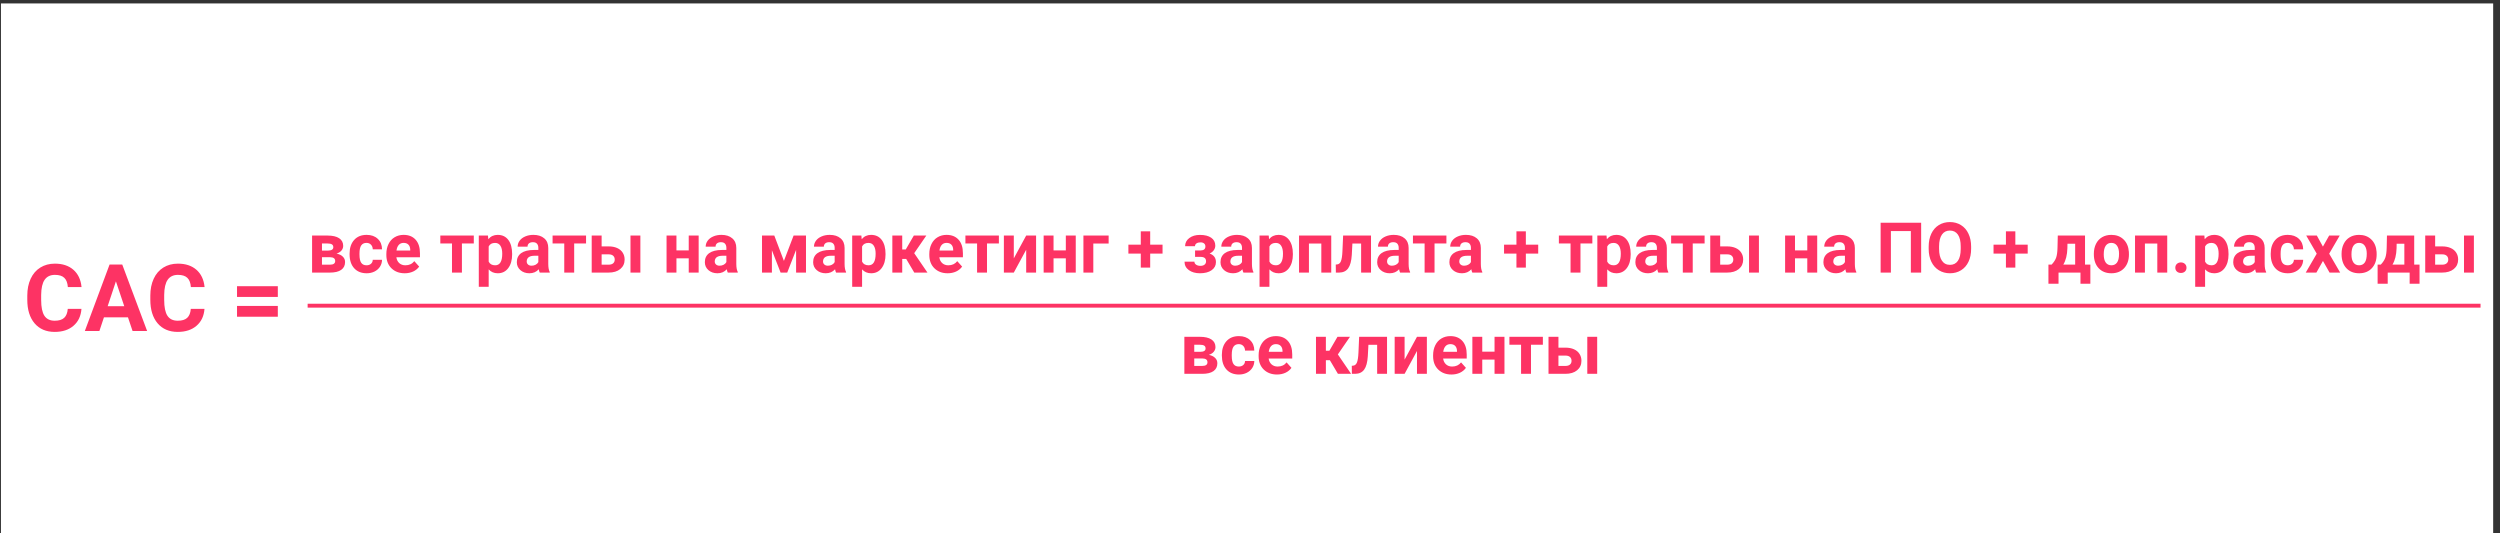 <?xml version="1.0" encoding="UTF-8"?> <svg xmlns="http://www.w3.org/2000/svg" width="642" height="137" viewBox="0 0 642 137" fill="none"><rect x="0" y="0" width="642" height="137" fill="#333333" stroke="none"/> <path d="M640.246 0.883H0.246V136.883H640.246V0.883Z" fill="white"></path> <path d="M80.143 70V60.49H84.115C85.41 60.49 86.403 60.719 87.095 61.176C87.786 61.633 88.132 62.289 88.132 63.145C88.132 63.584 87.985 63.98 87.692 64.331C87.405 64.677 86.983 64.943 86.427 65.131C87.106 65.26 87.64 65.515 88.026 65.895C88.419 66.27 88.615 66.733 88.615 67.284C88.615 68.169 88.281 68.843 87.613 69.306C86.951 69.769 85.987 70 84.722 70H80.143ZM82.683 66.054V67.97H84.731C85.627 67.97 86.075 67.656 86.075 67.029C86.075 66.391 85.647 66.065 84.792 66.054H82.683ZM82.683 64.349H84.256C85.147 64.337 85.592 64.05 85.592 63.487C85.592 63.142 85.469 62.895 85.223 62.749C84.982 62.602 84.613 62.529 84.115 62.529H82.683V64.349ZM94.126 68.128C94.595 68.128 94.976 67.999 95.269 67.741C95.561 67.483 95.714 67.141 95.726 66.713H98.107C98.102 67.357 97.926 67.949 97.58 68.488C97.234 69.022 96.76 69.438 96.156 69.736C95.559 70.029 94.897 70.176 94.17 70.176C92.811 70.176 91.738 69.745 90.953 68.884C90.168 68.017 89.775 66.821 89.775 65.298V65.131C89.775 63.666 90.165 62.497 90.944 61.624C91.724 60.751 92.793 60.315 94.152 60.315C95.342 60.315 96.294 60.654 97.009 61.334C97.73 62.008 98.096 62.907 98.107 64.032H95.726C95.714 63.54 95.561 63.142 95.269 62.837C94.976 62.526 94.589 62.371 94.108 62.371C93.517 62.371 93.068 62.588 92.764 63.022C92.465 63.449 92.315 64.147 92.315 65.113V65.377C92.315 66.356 92.465 67.059 92.764 67.486C93.062 67.914 93.517 68.128 94.126 68.128ZM103.935 70.176C102.54 70.176 101.403 69.748 100.524 68.893C99.651 68.037 99.215 66.897 99.215 65.474V65.228C99.215 64.272 99.399 63.42 99.769 62.67C100.138 61.914 100.659 61.334 101.333 60.93C102.013 60.52 102.786 60.315 103.653 60.315C104.954 60.315 105.977 60.725 106.721 61.545C107.471 62.365 107.846 63.528 107.846 65.034V66.071H101.79C101.872 66.692 102.118 67.19 102.528 67.565C102.944 67.94 103.469 68.128 104.102 68.128C105.08 68.128 105.845 67.773 106.396 67.064L107.644 68.462C107.263 69.001 106.747 69.423 106.097 69.728C105.446 70.026 104.726 70.176 103.935 70.176ZM103.645 62.371C103.141 62.371 102.73 62.541 102.414 62.881C102.104 63.221 101.904 63.707 101.816 64.34H105.35V64.138C105.338 63.575 105.186 63.142 104.893 62.837C104.6 62.526 104.184 62.371 103.645 62.371ZM121.671 62.529H118.621V70H116.072V62.529H113.075V60.49H121.671V62.529ZM131.515 65.333C131.515 66.798 131.181 67.973 130.513 68.857C129.851 69.736 128.954 70.176 127.823 70.176C126.862 70.176 126.086 69.842 125.494 69.174V73.656H122.954V60.49H125.31L125.397 61.422C126.013 60.684 126.815 60.315 127.806 60.315C128.978 60.315 129.889 60.748 130.539 61.615C131.189 62.482 131.515 63.678 131.515 65.201V65.333ZM128.975 65.148C128.975 64.264 128.816 63.581 128.5 63.101C128.189 62.62 127.735 62.38 127.138 62.38C126.341 62.38 125.793 62.685 125.494 63.294V67.188C125.805 67.814 126.358 68.128 127.155 68.128C128.368 68.128 128.975 67.135 128.975 65.148ZM138.607 70C138.49 69.772 138.405 69.487 138.353 69.147C137.737 69.833 136.938 70.176 135.953 70.176C135.021 70.176 134.248 69.906 133.633 69.367C133.023 68.828 132.719 68.148 132.719 67.328C132.719 66.32 133.091 65.547 133.835 65.008C134.585 64.469 135.666 64.196 137.078 64.19H138.247V63.645C138.247 63.206 138.133 62.855 137.904 62.591C137.682 62.327 137.327 62.195 136.841 62.195C136.413 62.195 136.076 62.298 135.83 62.503C135.59 62.708 135.47 62.989 135.47 63.347H132.93C132.93 62.796 133.1 62.286 133.439 61.817C133.779 61.349 134.26 60.982 134.881 60.719C135.502 60.449 136.199 60.315 136.973 60.315C138.145 60.315 139.073 60.61 139.759 61.202C140.45 61.788 140.796 62.614 140.796 63.681V67.803C140.802 68.705 140.928 69.388 141.174 69.851V70H138.607ZM136.507 68.233C136.882 68.233 137.228 68.151 137.544 67.987C137.86 67.817 138.095 67.592 138.247 67.311V65.676H137.298C136.026 65.676 135.35 66.115 135.268 66.994L135.259 67.144C135.259 67.46 135.37 67.721 135.593 67.926C135.815 68.131 136.12 68.233 136.507 68.233ZM150.499 62.529H147.449V70H144.9V62.529H141.903V60.49H150.499V62.529ZM154.498 63.276H156.317C157.138 63.276 157.858 63.414 158.479 63.69C159.101 63.965 159.575 64.36 159.903 64.876C160.237 65.386 160.404 65.981 160.404 66.66C160.404 67.662 160.032 68.471 159.288 69.086C158.55 69.695 157.542 70 156.265 70H151.949V60.49H154.498V63.276ZM164.447 70H161.907V60.49H164.447V70ZM154.498 65.315V67.97H156.3C156.804 67.97 157.19 67.853 157.46 67.618C157.729 67.384 157.864 67.064 157.864 66.66C157.864 66.25 157.732 65.925 157.469 65.685C157.205 65.439 156.815 65.315 156.3 65.315H154.498ZM179.415 70H176.866V66.344H173.711V70H171.171V60.49H173.711V64.305H176.866V60.49H179.415V70ZM186.895 70C186.777 69.772 186.692 69.487 186.64 69.147C186.024 69.833 185.225 70.176 184.24 70.176C183.309 70.176 182.535 69.906 181.92 69.367C181.311 68.828 181.006 68.148 181.006 67.328C181.006 66.32 181.378 65.547 182.122 65.008C182.872 64.469 183.953 64.196 185.365 64.19H186.534V63.645C186.534 63.206 186.42 62.855 186.191 62.591C185.969 62.327 185.614 62.195 185.128 62.195C184.7 62.195 184.363 62.298 184.117 62.503C183.877 62.708 183.757 62.989 183.757 63.347H181.217C181.217 62.796 181.387 62.286 181.727 61.817C182.066 61.349 182.547 60.982 183.168 60.719C183.789 60.449 184.486 60.315 185.26 60.315C186.432 60.315 187.36 60.61 188.046 61.202C188.737 61.788 189.083 62.614 189.083 63.681V67.803C189.089 68.705 189.215 69.388 189.461 69.851V70H186.895ZM184.794 68.233C185.169 68.233 185.515 68.151 185.831 67.987C186.147 67.817 186.382 67.592 186.534 67.311V65.676H185.585C184.313 65.676 183.637 66.115 183.555 66.994L183.546 67.144C183.546 67.46 183.657 67.721 183.88 67.926C184.103 68.131 184.407 68.233 184.794 68.233ZM201.309 67.003L203.796 60.49H206.978V70H204.438V64.164L202.161 70H200.456L198.224 64.261V70H195.684V60.49H198.839L201.309 67.003ZM214.703 70C214.586 69.772 214.501 69.487 214.448 69.147C213.833 69.833 213.033 70.176 212.049 70.176C211.117 70.176 210.344 69.906 209.729 69.367C209.119 68.828 208.814 68.148 208.814 67.328C208.814 66.32 209.187 65.547 209.931 65.008C210.681 64.469 211.762 64.196 213.174 64.19H214.343V63.645C214.343 63.206 214.229 62.855 214 62.591C213.777 62.327 213.423 62.195 212.937 62.195C212.509 62.195 212.172 62.298 211.926 62.503C211.686 62.708 211.565 62.989 211.565 63.347H209.025C209.025 62.796 209.195 62.286 209.535 61.817C209.875 61.349 210.355 60.982 210.977 60.719C211.598 60.449 212.295 60.315 213.068 60.315C214.24 60.315 215.169 60.61 215.854 61.202C216.546 61.788 216.892 62.614 216.892 63.681V67.803C216.897 68.705 217.023 69.388 217.27 69.851V70H214.703ZM212.603 68.233C212.978 68.233 213.323 68.151 213.64 67.987C213.956 67.817 214.19 67.592 214.343 67.311V65.676H213.394C212.122 65.676 211.445 66.115 211.363 66.994L211.354 67.144C211.354 67.46 211.466 67.721 211.688 67.926C211.911 68.131 212.216 68.233 212.603 68.233ZM227.403 65.333C227.403 66.798 227.069 67.973 226.401 68.857C225.739 69.736 224.843 70.176 223.712 70.176C222.751 70.176 221.975 69.842 221.383 69.174V73.656H218.843V60.49H221.198L221.286 61.422C221.901 60.684 222.704 60.315 223.694 60.315C224.866 60.315 225.777 60.748 226.428 61.615C227.078 62.482 227.403 63.678 227.403 65.201V65.333ZM224.863 65.148C224.863 64.264 224.705 63.581 224.389 63.101C224.078 62.62 223.624 62.38 223.026 62.38C222.229 62.38 221.682 62.685 221.383 63.294V67.188C221.693 67.814 222.247 68.128 223.044 68.128C224.257 68.128 224.863 67.135 224.863 65.148ZM232.712 66.493H231.692V70H229.152V60.49H231.692V64.067H232.598L234.672 60.49H237.88L234.769 65.017L238.17 70H234.786L232.712 66.493ZM243.364 70.176C241.97 70.176 240.833 69.748 239.954 68.893C239.081 68.037 238.645 66.897 238.645 65.474V65.228C238.645 64.272 238.829 63.42 239.198 62.67C239.567 61.914 240.089 61.334 240.763 60.93C241.442 60.52 242.216 60.315 243.083 60.315C244.384 60.315 245.406 60.725 246.15 61.545C246.9 62.365 247.275 63.528 247.275 65.034V66.071H241.22C241.302 66.692 241.548 67.19 241.958 67.565C242.374 67.94 242.898 68.128 243.531 68.128C244.51 68.128 245.274 67.773 245.825 67.064L247.073 68.462C246.692 69.001 246.177 69.423 245.526 69.728C244.876 70.026 244.155 70.176 243.364 70.176ZM243.074 62.371C242.57 62.371 242.16 62.541 241.844 62.881C241.533 63.221 241.334 63.707 241.246 64.34H244.779V64.138C244.768 63.575 244.615 63.142 244.322 62.837C244.029 62.526 243.613 62.371 243.074 62.371ZM256.513 62.529H253.463V70H250.914V62.529H247.917V60.49H256.513V62.529ZM263.526 60.49H266.066V70H263.526V64.129L260.345 70H257.796V60.49H260.345V66.353L263.526 60.49ZM276.253 70H273.704V66.344H270.549V70H268.009V60.49H270.549V64.305H273.704V60.49H276.253V70ZM284.699 62.547H280.762V70H278.222V60.49H284.699V62.547ZM295.369 62.837H298.542V65.131H295.369V68.717H292.952V65.131H289.771V62.837H292.952V59.4H295.369V62.837ZM309.546 63.294C309.546 62.96 309.435 62.702 309.212 62.52C308.995 62.333 308.685 62.239 308.28 62.239C307.864 62.239 307.524 62.327 307.261 62.503C307.003 62.673 306.874 62.916 306.874 63.232H304.334C304.334 62.371 304.691 61.671 305.406 61.132C306.121 60.593 307.035 60.323 308.148 60.323C309.373 60.323 310.334 60.563 311.031 61.044C311.734 61.524 312.086 62.207 312.086 63.092C312.086 63.514 311.957 63.903 311.699 64.261C311.447 64.612 311.09 64.894 310.627 65.105C311.711 65.485 312.253 66.221 312.253 67.311C312.253 68.184 311.878 68.881 311.128 69.402C310.384 69.918 309.391 70.176 308.148 70.176C306.994 70.176 306.045 69.906 305.301 69.367C304.557 68.828 304.185 68.102 304.185 67.188H306.725C306.725 67.51 306.868 67.77 307.155 67.97C307.442 68.169 307.817 68.269 308.28 68.269C308.731 68.269 309.083 68.163 309.335 67.952C309.587 67.741 309.713 67.466 309.713 67.126C309.713 66.71 309.593 66.414 309.353 66.238C309.112 66.057 308.752 65.966 308.271 65.966H306.892V64.314H308.359C309.15 64.29 309.546 63.95 309.546 63.294ZM319.311 70C319.193 69.772 319.108 69.487 319.056 69.147C318.44 69.833 317.641 70.176 316.656 70.176C315.725 70.176 314.951 69.906 314.336 69.367C313.727 68.828 313.422 68.148 313.422 67.328C313.422 66.32 313.794 65.547 314.538 65.008C315.288 64.469 316.369 64.196 317.781 64.19H318.95V63.645C318.95 63.206 318.836 62.855 318.607 62.591C318.385 62.327 318.03 62.195 317.544 62.195C317.116 62.195 316.779 62.298 316.533 62.503C316.293 62.708 316.173 62.989 316.173 63.347H313.633C313.633 62.796 313.803 62.286 314.143 61.817C314.482 61.349 314.963 60.982 315.584 60.719C316.205 60.449 316.902 60.315 317.676 60.315C318.848 60.315 319.776 60.61 320.462 61.202C321.153 61.788 321.499 62.614 321.499 63.681V67.803C321.505 68.705 321.631 69.388 321.877 69.851V70H319.311ZM317.21 68.233C317.585 68.233 317.931 68.151 318.247 67.987C318.563 67.817 318.798 67.592 318.95 67.311V65.676H318.001C316.729 65.676 316.053 66.115 315.971 66.994L315.962 67.144C315.962 67.46 316.073 67.721 316.296 67.926C316.519 68.131 316.823 68.233 317.21 68.233ZM332.011 65.333C332.011 66.798 331.677 67.973 331.009 68.857C330.347 69.736 329.45 70.176 328.319 70.176C327.358 70.176 326.582 69.842 325.99 69.174V73.656H323.45V60.49H325.806L325.894 61.422C326.509 60.684 327.312 60.315 328.302 60.315C329.474 60.315 330.385 60.748 331.035 61.615C331.686 62.482 332.011 63.678 332.011 65.201V65.333ZM329.471 65.148C329.471 64.264 329.312 63.581 328.996 63.101C328.686 62.62 328.231 62.38 327.634 62.38C326.837 62.38 326.289 62.685 325.99 63.294V67.188C326.301 67.814 326.854 68.128 327.651 68.128C328.864 68.128 329.471 67.135 329.471 65.148ZM341.863 70H339.314V62.547H336.133V70H333.593V60.49H341.863V70ZM352.076 60.49V70H349.536V62.547H347.295L347.137 65.482C347.037 67.047 346.729 68.186 346.214 68.901C345.698 69.616 344.931 69.982 343.911 70H343.05L343.023 67.935L343.34 67.908C343.797 67.873 344.131 67.603 344.342 67.1C344.553 66.596 344.685 65.737 344.737 64.524L344.913 60.49H352.076ZM359.547 70C359.43 69.772 359.345 69.487 359.292 69.147C358.677 69.833 357.877 70.176 356.893 70.176C355.961 70.176 355.188 69.906 354.572 69.367C353.963 68.828 353.658 68.148 353.658 67.328C353.658 66.32 354.03 65.547 354.774 65.008C355.524 64.469 356.605 64.196 358.018 64.19H359.187V63.645C359.187 63.206 359.072 62.855 358.844 62.591C358.621 62.327 358.267 62.195 357.78 62.195C357.353 62.195 357.016 62.298 356.77 62.503C356.529 62.708 356.409 62.989 356.409 63.347H353.869C353.869 62.796 354.039 62.286 354.379 61.817C354.719 61.349 355.199 60.982 355.82 60.719C356.441 60.449 357.139 60.315 357.912 60.315C359.084 60.315 360.013 60.61 360.698 61.202C361.39 61.788 361.735 62.614 361.735 63.681V67.803C361.741 68.705 361.867 69.388 362.113 69.851V70H359.547ZM357.446 68.233C357.821 68.233 358.167 68.151 358.483 67.987C358.8 67.817 359.034 67.592 359.187 67.311V65.676H358.237C356.966 65.676 356.289 66.115 356.207 66.994L356.198 67.144C356.198 67.46 356.31 67.721 356.532 67.926C356.755 68.131 357.06 68.233 357.446 68.233ZM371.438 62.529H368.389V70H365.84V62.529H362.843V60.49H371.438V62.529ZM378.092 70C377.975 69.772 377.89 69.487 377.837 69.147C377.222 69.833 376.422 70.176 375.438 70.176C374.506 70.176 373.732 69.906 373.117 69.367C372.508 68.828 372.203 68.148 372.203 67.328C372.203 66.32 372.575 65.547 373.319 65.008C374.069 64.469 375.15 64.196 376.562 64.19H377.731V63.645C377.731 63.206 377.617 62.855 377.389 62.591C377.166 62.327 376.812 62.195 376.325 62.195C375.897 62.195 375.561 62.298 375.314 62.503C375.074 62.708 374.954 62.989 374.954 63.347H372.414C372.414 62.796 372.584 62.286 372.924 61.817C373.264 61.349 373.744 60.982 374.365 60.719C374.986 60.449 375.684 60.315 376.457 60.315C377.629 60.315 378.558 60.61 379.243 61.202C379.935 61.788 380.28 62.614 380.28 63.681V67.803C380.286 68.705 380.412 69.388 380.658 69.851V70H378.092ZM375.991 68.233C376.366 68.233 376.712 68.151 377.028 67.987C377.345 67.817 377.579 67.592 377.731 67.311V65.676H376.782C375.511 65.676 374.834 66.115 374.752 66.994L374.743 67.144C374.743 67.46 374.854 67.721 375.077 67.926C375.3 68.131 375.604 68.233 375.991 68.233ZM391.838 62.837H395.011V65.131H391.838V68.717H389.421V65.131H386.239V62.837H389.421V59.4H391.838V62.837ZM408.915 62.529H405.865V70H403.316V62.529H400.319V60.49H408.915V62.529ZM418.759 65.333C418.759 66.798 418.425 67.973 417.757 68.857C417.095 69.736 416.198 70.176 415.067 70.176C414.106 70.176 413.33 69.842 412.738 69.174V73.656H410.198V60.49H412.554L412.642 61.422C413.257 60.684 414.06 60.315 415.05 60.315C416.222 60.315 417.133 60.748 417.783 61.615C418.434 62.482 418.759 63.678 418.759 65.201V65.333ZM416.219 65.148C416.219 64.264 416.061 63.581 415.744 63.101C415.434 62.62 414.979 62.38 414.382 62.38C413.585 62.38 413.037 62.685 412.738 63.294V67.188C413.049 67.814 413.603 68.128 414.399 68.128C415.612 68.128 416.219 67.135 416.219 65.148ZM425.852 70C425.734 69.772 425.649 69.487 425.597 69.147C424.981 69.833 424.182 70.176 423.197 70.176C422.266 70.176 421.492 69.906 420.877 69.367C420.268 68.828 419.963 68.148 419.963 67.328C419.963 66.32 420.335 65.547 421.079 65.008C421.829 64.469 422.91 64.196 424.322 64.19H425.491V63.645C425.491 63.206 425.377 62.855 425.148 62.591C424.926 62.327 424.571 62.195 424.085 62.195C423.657 62.195 423.32 62.298 423.074 62.503C422.834 62.708 422.714 62.989 422.714 63.347H420.174C420.174 62.796 420.344 62.286 420.684 61.817C421.023 61.349 421.504 60.982 422.125 60.719C422.746 60.449 423.443 60.315 424.217 60.315C425.389 60.315 426.317 60.61 427.003 61.202C427.694 61.788 428.04 62.614 428.04 63.681V67.803C428.046 68.705 428.172 69.388 428.418 69.851V70H425.852ZM423.751 68.233C424.126 68.233 424.472 68.151 424.788 67.987C425.104 67.817 425.339 67.592 425.491 67.311V65.676H424.542C423.271 65.676 422.594 66.115 422.512 66.994L422.503 67.144C422.503 67.46 422.614 67.721 422.837 67.926C423.06 68.131 423.364 68.233 423.751 68.233ZM437.743 62.529H434.693V70H432.145V62.529H429.147V60.49H437.743V62.529ZM441.742 63.276H443.562C444.382 63.276 445.103 63.414 445.724 63.69C446.345 63.965 446.819 64.36 447.147 64.876C447.481 65.386 447.648 65.981 447.648 66.66C447.648 67.662 447.276 68.471 446.532 69.086C445.794 69.695 444.786 70 443.509 70H439.193V60.49H441.742V63.276ZM451.691 70H449.151V60.49H451.691V70ZM441.742 65.315V67.97H443.544C444.048 67.97 444.435 67.853 444.704 67.618C444.974 67.384 445.108 67.064 445.108 66.66C445.108 66.25 444.977 65.925 444.713 65.685C444.449 65.439 444.06 65.315 443.544 65.315H441.742ZM466.659 70H464.11V66.344H460.955V70H458.415V60.49H460.955V64.305H464.11V60.49H466.659V70ZM474.139 70C474.021 69.772 473.937 69.487 473.884 69.147C473.269 69.833 472.469 70.176 471.484 70.176C470.553 70.176 469.779 69.906 469.164 69.367C468.555 68.828 468.25 68.148 468.25 67.328C468.25 66.32 468.622 65.547 469.366 65.008C470.116 64.469 471.197 64.196 472.609 64.19H473.778V63.645C473.778 63.206 473.664 62.855 473.436 62.591C473.213 62.327 472.858 62.195 472.372 62.195C471.944 62.195 471.607 62.298 471.361 62.503C471.121 62.708 471.001 62.989 471.001 63.347H468.461C468.461 62.796 468.631 62.286 468.971 61.817C469.311 61.349 469.791 60.982 470.412 60.719C471.033 60.449 471.73 60.315 472.504 60.315C473.676 60.315 474.604 60.61 475.29 61.202C475.981 61.788 476.327 62.614 476.327 63.681V67.803C476.333 68.705 476.459 69.388 476.705 69.851V70H474.139ZM472.038 68.233C472.413 68.233 472.759 68.151 473.075 67.987C473.392 67.817 473.626 67.592 473.778 67.311V65.676H472.829C471.558 65.676 470.881 66.115 470.799 66.994L470.79 67.144C470.79 67.46 470.901 67.721 471.124 67.926C471.347 68.131 471.651 68.233 472.038 68.233ZM493.352 70H490.706V59.339H485.582V70H482.945V57.203H493.352V70ZM506.184 63.892C506.184 65.151 505.961 66.256 505.516 67.205C505.07 68.154 504.432 68.887 503.6 69.402C502.773 69.918 501.824 70.176 500.752 70.176C499.691 70.176 498.745 69.921 497.913 69.411C497.081 68.901 496.437 68.175 495.979 67.231C495.522 66.282 495.291 65.192 495.285 63.962V63.329C495.285 62.069 495.511 60.962 495.962 60.007C496.419 59.046 497.061 58.31 497.887 57.801C498.719 57.285 499.668 57.027 500.734 57.027C501.801 57.027 502.747 57.285 503.573 57.801C504.405 58.31 505.047 59.046 505.498 60.007C505.955 60.962 506.184 62.066 506.184 63.32V63.892ZM503.512 63.312C503.512 61.97 503.271 60.95 502.791 60.253C502.311 59.556 501.625 59.207 500.734 59.207C499.85 59.207 499.167 59.553 498.687 60.244C498.206 60.93 497.963 61.938 497.957 63.268V63.892C497.957 65.198 498.197 66.212 498.678 66.933C499.158 67.653 499.85 68.014 500.752 68.014C501.637 68.014 502.316 67.668 502.791 66.977C503.266 66.279 503.506 65.266 503.512 63.935V63.312ZM517.539 62.837H520.712V65.131H517.539V68.717H515.122V65.131H511.94V62.837H515.122V59.4H517.539V62.837ZM526.855 67.952C527.43 67.343 527.819 66.739 528.024 66.142C528.229 65.544 528.344 64.697 528.367 63.602L528.438 60.49H535.434V67.952H536.805V72.856H534.265V70H528.631V72.856H526.038V67.952H526.855ZM529.853 67.952H532.902V62.591H530.925L530.907 63.733C530.854 65.48 530.503 66.886 529.853 67.952ZM537.701 65.157C537.701 64.214 537.883 63.373 538.246 62.635C538.609 61.897 539.131 61.325 539.811 60.921C540.496 60.517 541.29 60.315 542.192 60.315C543.476 60.315 544.521 60.707 545.33 61.492C546.145 62.277 546.599 63.344 546.692 64.691L546.71 65.342C546.71 66.801 546.303 67.973 545.488 68.857C544.674 69.736 543.581 70.176 542.21 70.176C540.839 70.176 539.743 69.736 538.923 68.857C538.108 67.978 537.701 66.783 537.701 65.272V65.157ZM540.241 65.342C540.241 66.244 540.411 66.936 540.751 67.416C541.091 67.891 541.577 68.128 542.21 68.128C542.825 68.128 543.306 67.894 543.651 67.425C543.997 66.95 544.17 66.194 544.17 65.157C544.17 64.272 543.997 63.587 543.651 63.101C543.306 62.614 542.819 62.371 542.192 62.371C541.571 62.371 541.091 62.614 540.751 63.101C540.411 63.581 540.241 64.328 540.241 65.342ZM556.545 70H553.996V62.547H550.814V70H548.274V60.49H556.545V70ZM558.619 68.752C558.619 68.348 558.754 68.019 559.023 67.768C559.299 67.516 559.642 67.39 560.052 67.39C560.468 67.39 560.811 67.516 561.08 67.768C561.355 68.019 561.493 68.348 561.493 68.752C561.493 69.15 561.358 69.476 561.089 69.728C560.819 69.974 560.474 70.097 560.052 70.097C559.636 70.097 559.293 69.974 559.023 69.728C558.754 69.476 558.619 69.15 558.619 68.752ZM572.286 65.333C572.286 66.798 571.952 67.973 571.284 68.857C570.622 69.736 569.726 70.176 568.595 70.176C567.634 70.176 566.857 69.842 566.266 69.174V73.656H563.726V60.49H566.081L566.169 61.422C566.784 60.684 567.587 60.315 568.577 60.315C569.749 60.315 570.66 60.748 571.311 61.615C571.961 62.482 572.286 63.678 572.286 65.201V65.333ZM569.746 65.148C569.746 64.264 569.588 63.581 569.271 63.101C568.961 62.62 568.507 62.38 567.909 62.38C567.112 62.38 566.564 62.685 566.266 63.294V67.188C566.576 67.814 567.13 68.128 567.927 68.128C569.14 68.128 569.746 67.135 569.746 65.148ZM579.379 70C579.262 69.772 579.177 69.487 579.124 69.147C578.509 69.833 577.709 70.176 576.725 70.176C575.793 70.176 575.02 69.906 574.404 69.367C573.795 68.828 573.49 68.148 573.49 67.328C573.49 66.32 573.862 65.547 574.606 65.008C575.356 64.469 576.438 64.196 577.85 64.19H579.019V63.645C579.019 63.206 578.904 62.855 578.676 62.591C578.453 62.327 578.099 62.195 577.612 62.195C577.185 62.195 576.848 62.298 576.602 62.503C576.361 62.708 576.241 62.989 576.241 63.347H573.701C573.701 62.796 573.871 62.286 574.211 61.817C574.551 61.349 575.031 60.982 575.652 60.719C576.273 60.449 576.971 60.315 577.744 60.315C578.916 60.315 579.845 60.61 580.53 61.202C581.222 61.788 581.567 62.614 581.567 63.681V67.803C581.573 68.705 581.699 69.388 581.945 69.851V70H579.379ZM577.278 68.233C577.653 68.233 577.999 68.151 578.315 67.987C578.632 67.817 578.866 67.592 579.019 67.311V65.676H578.069C576.798 65.676 576.121 66.115 576.039 66.994L576.03 67.144C576.03 67.46 576.142 67.721 576.364 67.926C576.587 68.131 576.892 68.233 577.278 68.233ZM587.474 68.128C587.942 68.128 588.323 67.999 588.616 67.741C588.909 67.483 589.062 67.141 589.073 66.713H591.455C591.449 67.357 591.273 67.949 590.928 68.488C590.582 69.022 590.107 69.438 589.504 69.736C588.906 70.029 588.244 70.176 587.518 70.176C586.158 70.176 585.086 69.745 584.301 68.884C583.516 68.017 583.123 66.821 583.123 65.298V65.131C583.123 63.666 583.513 62.497 584.292 61.624C585.071 60.751 586.141 60.315 587.5 60.315C588.689 60.315 589.642 60.654 590.356 61.334C591.077 62.008 591.443 62.907 591.455 64.032H589.073C589.062 63.54 588.909 63.142 588.616 62.837C588.323 62.526 587.937 62.371 587.456 62.371C586.864 62.371 586.416 62.588 586.111 63.022C585.812 63.449 585.663 64.147 585.663 65.113V65.377C585.663 66.356 585.812 67.059 586.111 67.486C586.41 67.914 586.864 68.128 587.474 68.128ZM596.526 63.329L598.126 60.49H600.842L598.135 65.148L600.956 70H598.231L596.535 67.012L594.848 70H592.114L594.936 65.148L592.237 60.49H594.962L596.526 63.329ZM601.316 65.157C601.316 64.214 601.498 63.373 601.861 62.635C602.225 61.897 602.746 61.325 603.426 60.921C604.111 60.517 604.905 60.315 605.808 60.315C607.091 60.315 608.137 60.707 608.945 61.492C609.76 62.277 610.214 63.344 610.308 64.691L610.325 65.342C610.325 66.801 609.918 67.973 609.104 68.857C608.289 69.736 607.196 70.176 605.825 70.176C604.454 70.176 603.358 69.736 602.538 68.857C601.724 67.978 601.316 66.783 601.316 65.272V65.157ZM603.856 65.342C603.856 66.244 604.026 66.936 604.366 67.416C604.706 67.891 605.192 68.128 605.825 68.128C606.44 68.128 606.921 67.894 607.267 67.425C607.612 66.95 607.785 66.194 607.785 65.157C607.785 64.272 607.612 63.587 607.267 63.101C606.921 62.614 606.435 62.371 605.808 62.371C605.187 62.371 604.706 62.614 604.366 63.101C604.026 63.581 603.856 64.328 603.856 65.342ZM611.389 67.952C611.963 67.343 612.353 66.739 612.558 66.142C612.763 65.544 612.877 64.697 612.9 63.602L612.971 60.49H619.967V67.952H621.338V72.856H618.798V70H613.164V72.856H610.571V67.952H611.389ZM614.386 67.952H617.436V62.591H615.458L615.44 63.733C615.388 65.48 615.036 66.886 614.386 67.952ZM625.346 63.276H627.165C627.985 63.276 628.706 63.414 629.327 63.69C629.948 63.965 630.423 64.36 630.751 64.876C631.085 65.386 631.252 65.981 631.252 66.66C631.252 67.662 630.88 68.471 630.136 69.086C629.397 69.695 628.39 70 627.112 70H622.797V60.49H625.346V63.276ZM635.295 70H632.755V60.49H635.295V70ZM625.346 65.315V67.97H627.147C627.651 67.97 628.038 67.853 628.308 67.618C628.577 67.384 628.712 67.064 628.712 66.66C628.712 66.25 628.58 65.925 628.316 65.685C628.053 65.439 627.663 65.315 627.147 65.315H625.346Z" fill="#FD3364"></path> <line x1="79" y1="78.5" x2="637" y2="78.5" stroke="#FD3364"></line> <path d="M304.143 96V86.49H308.115C309.41 86.49 310.403 86.719 311.095 87.176C311.786 87.633 312.132 88.289 312.132 89.144C312.132 89.584 311.985 89.98 311.692 90.331C311.405 90.677 310.983 90.943 310.427 91.131C311.106 91.26 311.64 91.515 312.026 91.895C312.419 92.27 312.615 92.733 312.615 93.284C312.615 94.169 312.281 94.843 311.613 95.306C310.951 95.769 309.987 96 308.722 96H304.143ZM306.683 92.054V93.97H308.73C309.627 93.97 310.075 93.656 310.075 93.029C310.075 92.391 309.647 92.065 308.792 92.054H306.683ZM306.683 90.349H308.256C309.146 90.337 309.592 90.05 309.592 89.487C309.592 89.142 309.469 88.895 309.223 88.749C308.982 88.603 308.613 88.529 308.115 88.529H306.683V90.349ZM318.126 94.128C318.595 94.128 318.976 93.999 319.269 93.741C319.562 93.483 319.714 93.141 319.726 92.713H322.107C322.102 93.357 321.926 93.949 321.58 94.488C321.234 95.022 320.76 95.438 320.156 95.736C319.559 96.029 318.896 96.176 318.17 96.176C316.811 96.176 315.738 95.745 314.953 94.884C314.168 94.017 313.775 92.821 313.775 91.298V91.131C313.775 89.666 314.165 88.497 314.944 87.624C315.724 86.751 316.793 86.314 318.152 86.314C319.342 86.314 320.294 86.654 321.009 87.334C321.729 88.008 322.096 88.907 322.107 90.032H319.726C319.714 89.54 319.562 89.142 319.269 88.837C318.976 88.526 318.589 88.371 318.108 88.371C317.517 88.371 317.068 88.588 316.764 89.022C316.465 89.449 316.315 90.147 316.315 91.113V91.377C316.315 92.356 316.465 93.059 316.764 93.486C317.062 93.914 317.517 94.128 318.126 94.128ZM327.935 96.176C326.54 96.176 325.403 95.748 324.524 94.893C323.651 94.037 323.215 92.897 323.215 91.474V91.228C323.215 90.272 323.399 89.42 323.769 88.67C324.138 87.914 324.659 87.334 325.333 86.93C326.013 86.519 326.786 86.314 327.653 86.314C328.954 86.314 329.977 86.725 330.721 87.545C331.471 88.365 331.846 89.528 331.846 91.034V92.071H325.79C325.872 92.692 326.118 93.19 326.528 93.565C326.944 93.94 327.469 94.128 328.102 94.128C329.08 94.128 329.845 93.773 330.396 93.064L331.644 94.462C331.263 95.001 330.747 95.423 330.097 95.728C329.446 96.026 328.726 96.176 327.935 96.176ZM327.645 88.371C327.141 88.371 326.73 88.541 326.414 88.881C326.104 89.221 325.904 89.707 325.816 90.34H329.35V90.138C329.338 89.575 329.186 89.142 328.893 88.837C328.6 88.526 328.184 88.371 327.645 88.371ZM341.505 92.493H340.485V96H337.945V86.49H340.485V90.067H341.391L343.465 86.49H346.673L343.562 91.017L346.963 96H343.579L341.505 92.493ZM356.191 86.49V96H353.651V88.547H351.41L351.252 91.482C351.152 93.047 350.845 94.186 350.329 94.901C349.813 95.616 349.046 95.982 348.026 96H347.165L347.139 93.935L347.455 93.908C347.912 93.873 348.246 93.603 348.457 93.1C348.668 92.596 348.8 91.737 348.853 90.524L349.028 86.49H356.191ZM363.882 86.49H366.422V96H363.882V90.129L360.7 96H358.151V86.49H360.7V92.353L363.882 86.49ZM372.741 96.176C371.347 96.176 370.21 95.748 369.331 94.893C368.458 94.037 368.021 92.897 368.021 91.474V91.228C368.021 90.272 368.206 89.42 368.575 88.67C368.944 87.914 369.466 87.334 370.14 86.93C370.819 86.519 371.593 86.314 372.46 86.314C373.761 86.314 374.783 86.725 375.527 87.545C376.277 88.365 376.652 89.528 376.652 91.034V92.071H370.597C370.679 92.692 370.925 93.19 371.335 93.565C371.751 93.94 372.275 94.128 372.908 94.128C373.887 94.128 374.651 93.773 375.202 93.064L376.45 94.462C376.069 95.001 375.554 95.423 374.903 95.728C374.253 96.026 373.532 96.176 372.741 96.176ZM372.451 88.371C371.947 88.371 371.537 88.541 371.221 88.881C370.91 89.221 370.711 89.707 370.623 90.34H374.156V90.138C374.145 89.575 373.992 89.142 373.699 88.837C373.406 88.526 372.99 88.371 372.451 88.371ZM386.347 96H383.798V92.344H380.643V96H378.103V86.49H380.643V90.305H383.798V86.49H386.347V96ZM396.208 88.529H393.158V96H390.609V88.529H387.612V86.49H396.208V88.529ZM400.207 89.276H402.026C402.847 89.276 403.567 89.414 404.188 89.689C404.81 89.965 405.284 90.36 405.612 90.876C405.946 91.386 406.113 91.981 406.113 92.66C406.113 93.662 405.741 94.471 404.997 95.086C404.259 95.695 403.251 96 401.974 96H397.658V86.49H400.207V89.276ZM410.156 96H407.616V86.49H410.156V96ZM400.207 91.315V93.97H402.009C402.513 93.97 402.899 93.853 403.169 93.618C403.438 93.384 403.573 93.064 403.573 92.66C403.573 92.25 403.441 91.925 403.178 91.685C402.914 91.439 402.524 91.315 402.009 91.315H400.207Z" fill="#FD3364"></path> <path d="M20.918 79.316C20.785 81.152 20.105 82.598 18.879 83.652C17.66 84.707 16.051 85.234 14.051 85.234C11.863 85.234 10.141 84.5 8.883 83.031C7.633 81.555 7.008 79.531 7.008 76.961V75.918C7.008 74.277 7.297 72.832 7.875 71.582C8.453 70.332 9.277 69.375 10.348 68.711C11.426 68.039 12.676 67.703 14.098 67.703C16.066 67.703 17.652 68.231 18.855 69.285C20.059 70.34 20.754 71.82 20.941 73.727H17.426C17.34 72.625 17.031 71.828 16.5 71.336C15.977 70.836 15.176 70.586 14.098 70.586C12.926 70.586 12.047 71.008 11.461 71.852C10.883 72.688 10.586 73.988 10.57 75.754V77.043C10.57 78.887 10.848 80.234 11.402 81.086C11.965 81.938 12.848 82.363 14.051 82.363C15.137 82.363 15.945 82.117 16.477 81.625C17.016 81.125 17.324 80.356 17.402 79.316H20.918ZM32.859 81.484H26.695L25.523 85H21.785L28.137 67.938H31.395L37.781 85H34.043L32.859 81.484ZM27.645 78.637H31.91L29.766 72.25L27.645 78.637ZM52.512 79.316C52.379 81.152 51.699 82.598 50.473 83.652C49.254 84.707 47.645 85.234 45.645 85.234C43.457 85.234 41.734 84.5 40.477 83.031C39.227 81.555 38.602 79.531 38.602 76.961V75.918C38.602 74.277 38.891 72.832 39.469 71.582C40.047 70.332 40.871 69.375 41.941 68.711C43.02 68.039 44.27 67.703 45.691 67.703C47.66 67.703 49.246 68.231 50.449 69.285C51.652 70.34 52.348 71.82 52.535 73.727H49.02C48.934 72.625 48.625 71.828 48.094 71.336C47.57 70.836 46.77 70.586 45.691 70.586C44.52 70.586 43.641 71.008 43.055 71.852C42.477 72.688 42.18 73.988 42.164 75.754V77.043C42.164 78.887 42.441 80.234 42.996 81.086C43.559 81.938 44.441 82.363 45.645 82.363C46.73 82.363 47.539 82.117 48.07 81.625C48.609 81.125 48.918 80.356 48.996 79.316H52.512ZM71.344 76.258H60.867V73.492H71.344V76.258ZM71.344 81.332H60.867V78.566H71.344V81.332Z" fill="#FD3364"></path> </svg> 